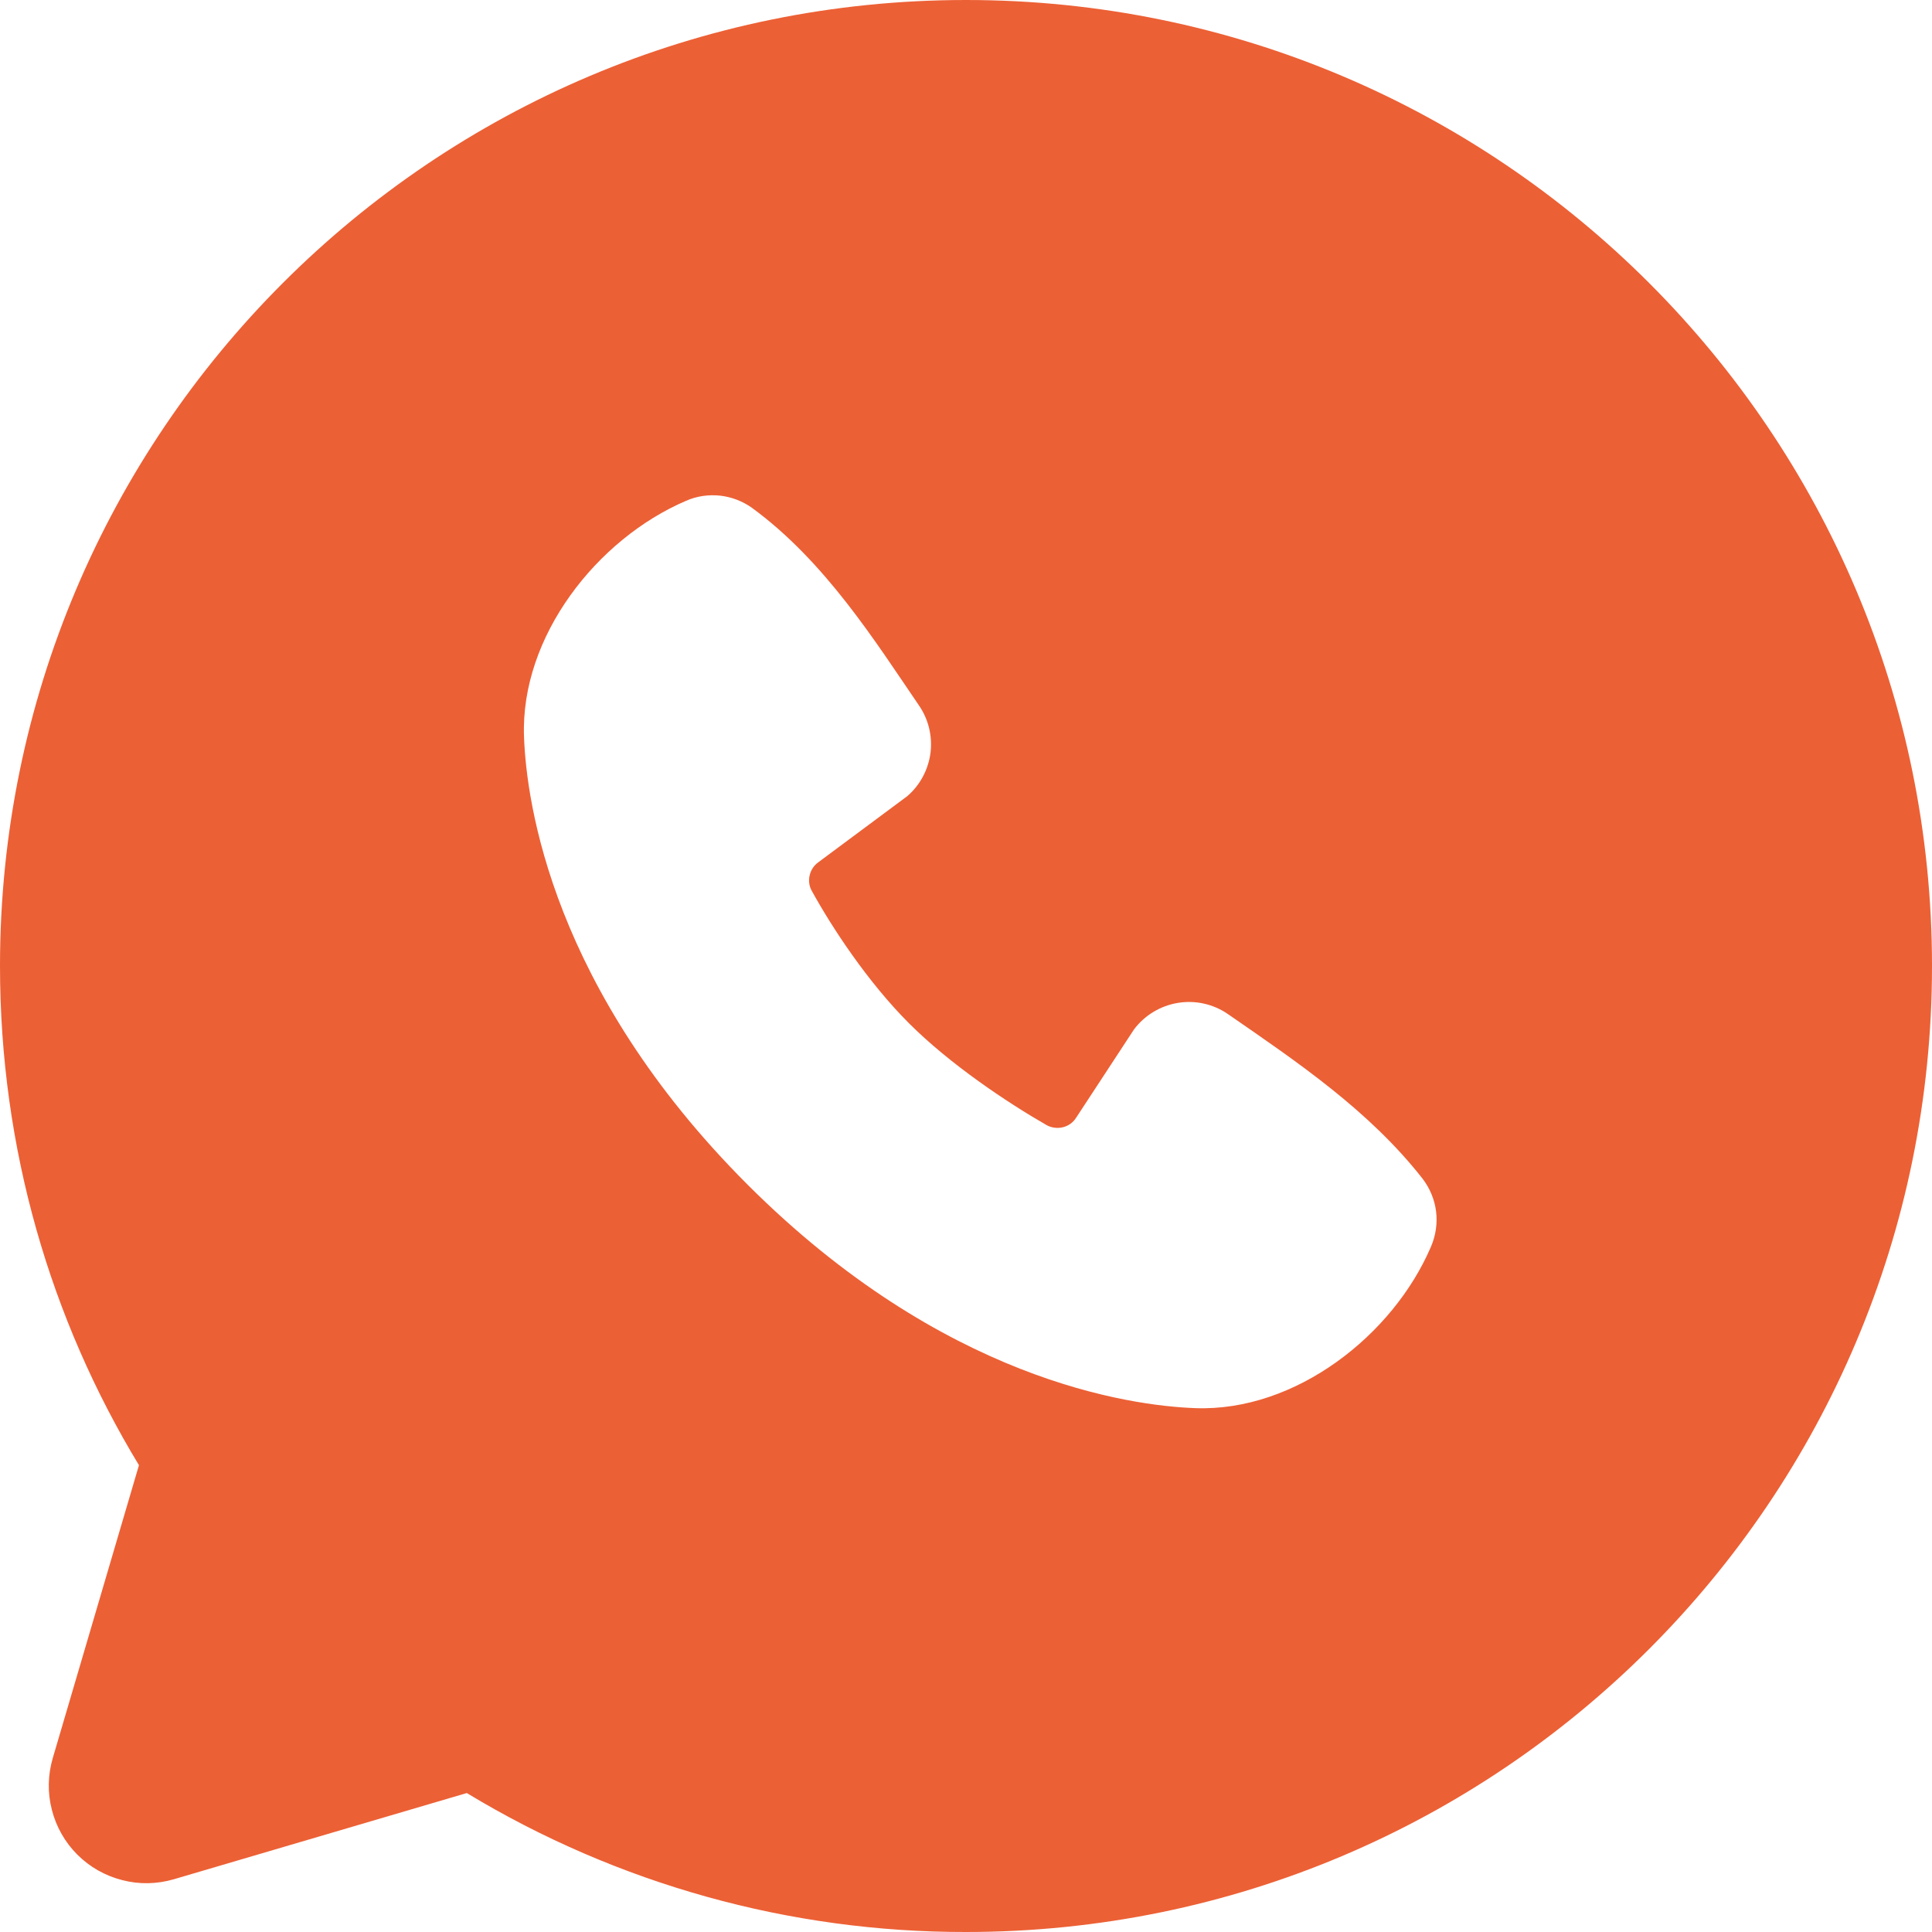 <svg width="13" height="13" viewBox="0 0 13 13" fill="none" xmlns="http://www.w3.org/2000/svg">
<path fill-rule="evenodd" clip-rule="evenodd" d="M6.5 0C2.91 0 0 2.91 0 6.5C0 7.729 0.341 8.879 0.935 9.859L0.355 11.83C0.322 11.943 0.319 12.063 0.349 12.178C0.378 12.292 0.437 12.396 0.52 12.479C0.604 12.563 0.708 12.622 0.823 12.651C0.937 12.681 1.057 12.678 1.17 12.645L3.141 12.065C4.154 12.678 5.316 13.002 6.5 13C10.09 13 13 10.09 13 6.5C13 2.91 10.09 0 6.5 0ZM5.03 7.971C6.345 9.285 7.6 9.459 8.043 9.475C8.717 9.5 9.374 8.985 9.629 8.388C9.661 8.313 9.673 8.232 9.663 8.151C9.653 8.071 9.621 7.995 9.572 7.931C9.216 7.476 8.734 7.149 8.263 6.824C8.165 6.756 8.044 6.729 7.927 6.748C7.809 6.767 7.703 6.831 7.631 6.926L7.241 7.521C7.221 7.553 7.189 7.576 7.152 7.585C7.115 7.594 7.076 7.589 7.043 7.571C6.778 7.419 6.393 7.162 6.116 6.885C5.839 6.608 5.597 6.24 5.461 5.992C5.444 5.961 5.44 5.924 5.448 5.89C5.456 5.855 5.476 5.824 5.505 5.803L6.105 5.357C6.191 5.283 6.246 5.179 6.261 5.067C6.275 4.954 6.248 4.84 6.183 4.746C5.892 4.32 5.553 3.778 5.061 3.418C4.997 3.372 4.923 3.344 4.845 3.335C4.767 3.327 4.688 3.338 4.616 3.37C4.018 3.626 3.501 4.282 3.526 4.958C3.542 5.401 3.715 6.656 5.03 7.971Z" fill="#EC6035"/>
</svg>
